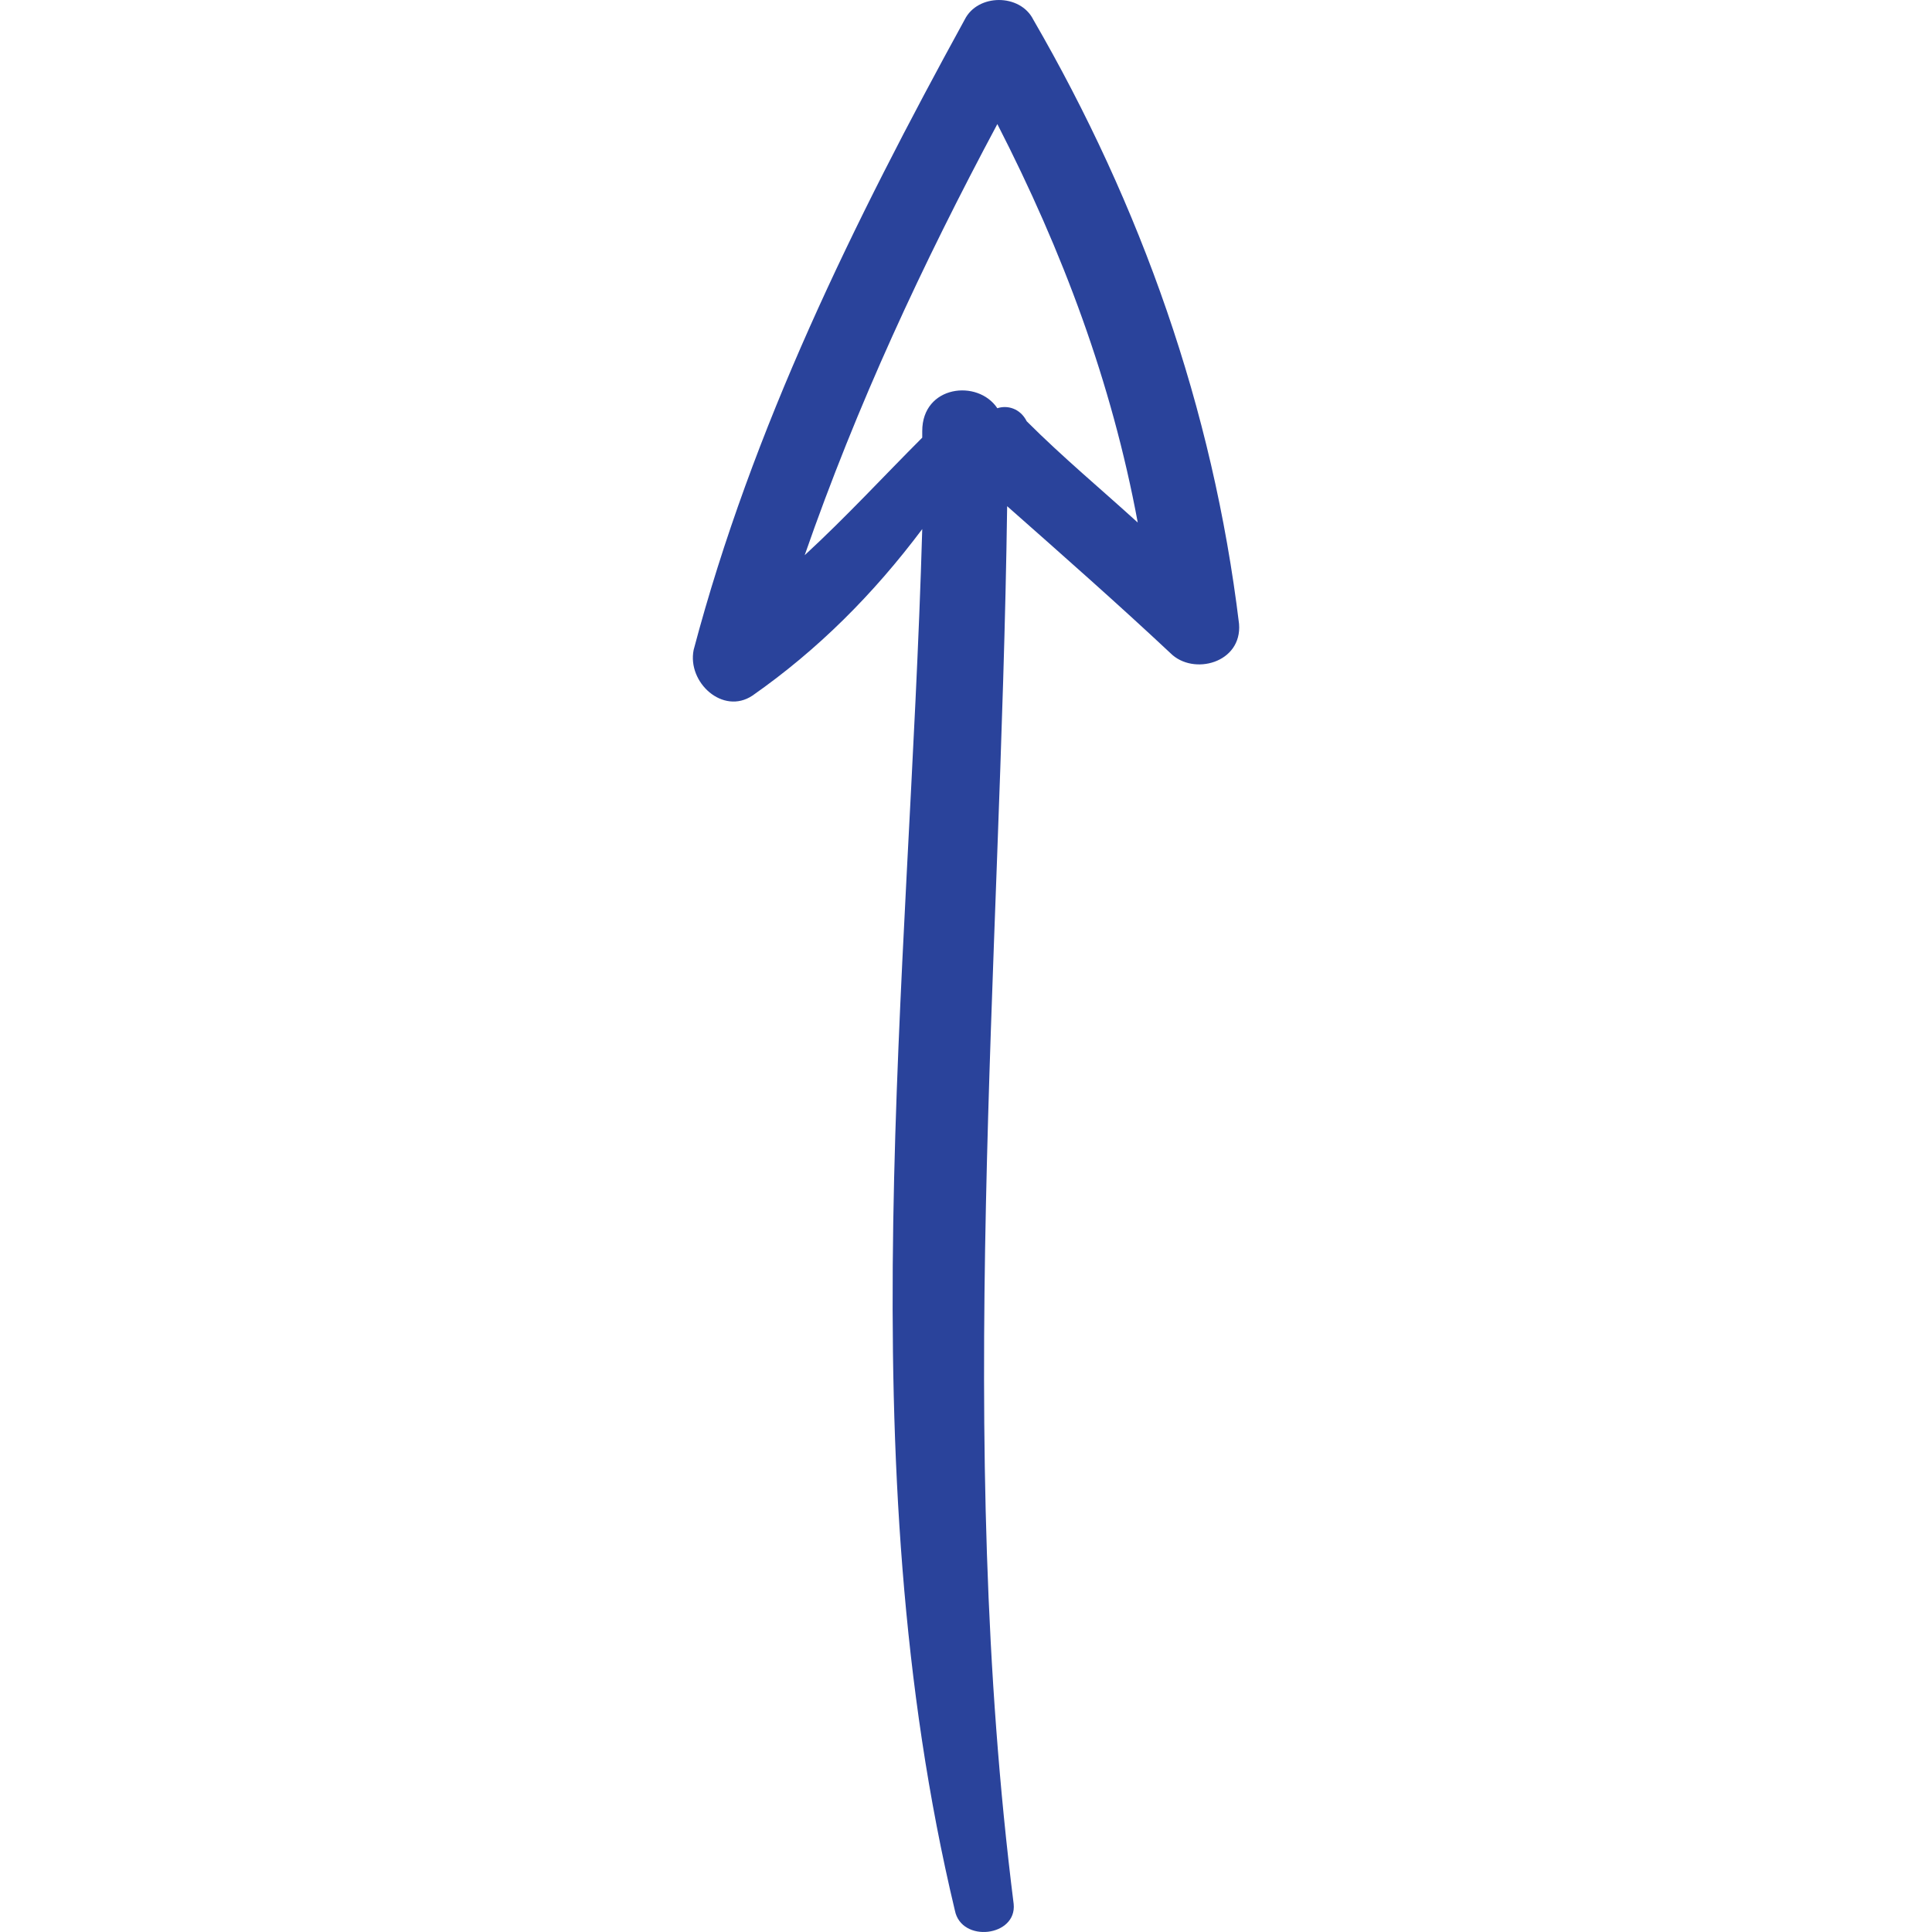 <svg width="40" height="40" viewBox="0 0 40 40" fill="none" xmlns="http://www.w3.org/2000/svg">
<path d="M21.393 0.406C21.122 -0.135 20.243 -0.135 19.973 0.406C17.674 4.598 15.578 8.858 14.361 13.456C14.226 14.132 14.969 14.808 15.578 14.402C16.93 13.456 18.08 12.306 19.094 10.954C18.823 20.42 17.539 30.224 19.77 39.555C19.905 40.232 21.055 40.096 20.987 39.42C19.77 29.751 20.717 20.149 20.852 10.48C22.001 11.495 23.151 12.509 24.233 13.523C24.706 13.996 25.72 13.726 25.653 12.915C25.112 8.452 23.624 4.26 21.393 0.406ZM20.649 8.452C20.243 7.843 19.094 7.979 19.094 8.925C19.094 8.993 19.094 9.061 19.094 9.061C18.283 9.872 17.539 10.683 16.66 11.495C17.742 8.384 19.094 5.477 20.649 2.569C22.001 5.206 23.016 7.911 23.556 10.819C22.813 10.142 22.001 9.466 21.257 8.722C21.122 8.452 20.852 8.384 20.649 8.452Z" fill="#2A439B"/>
</svg>
